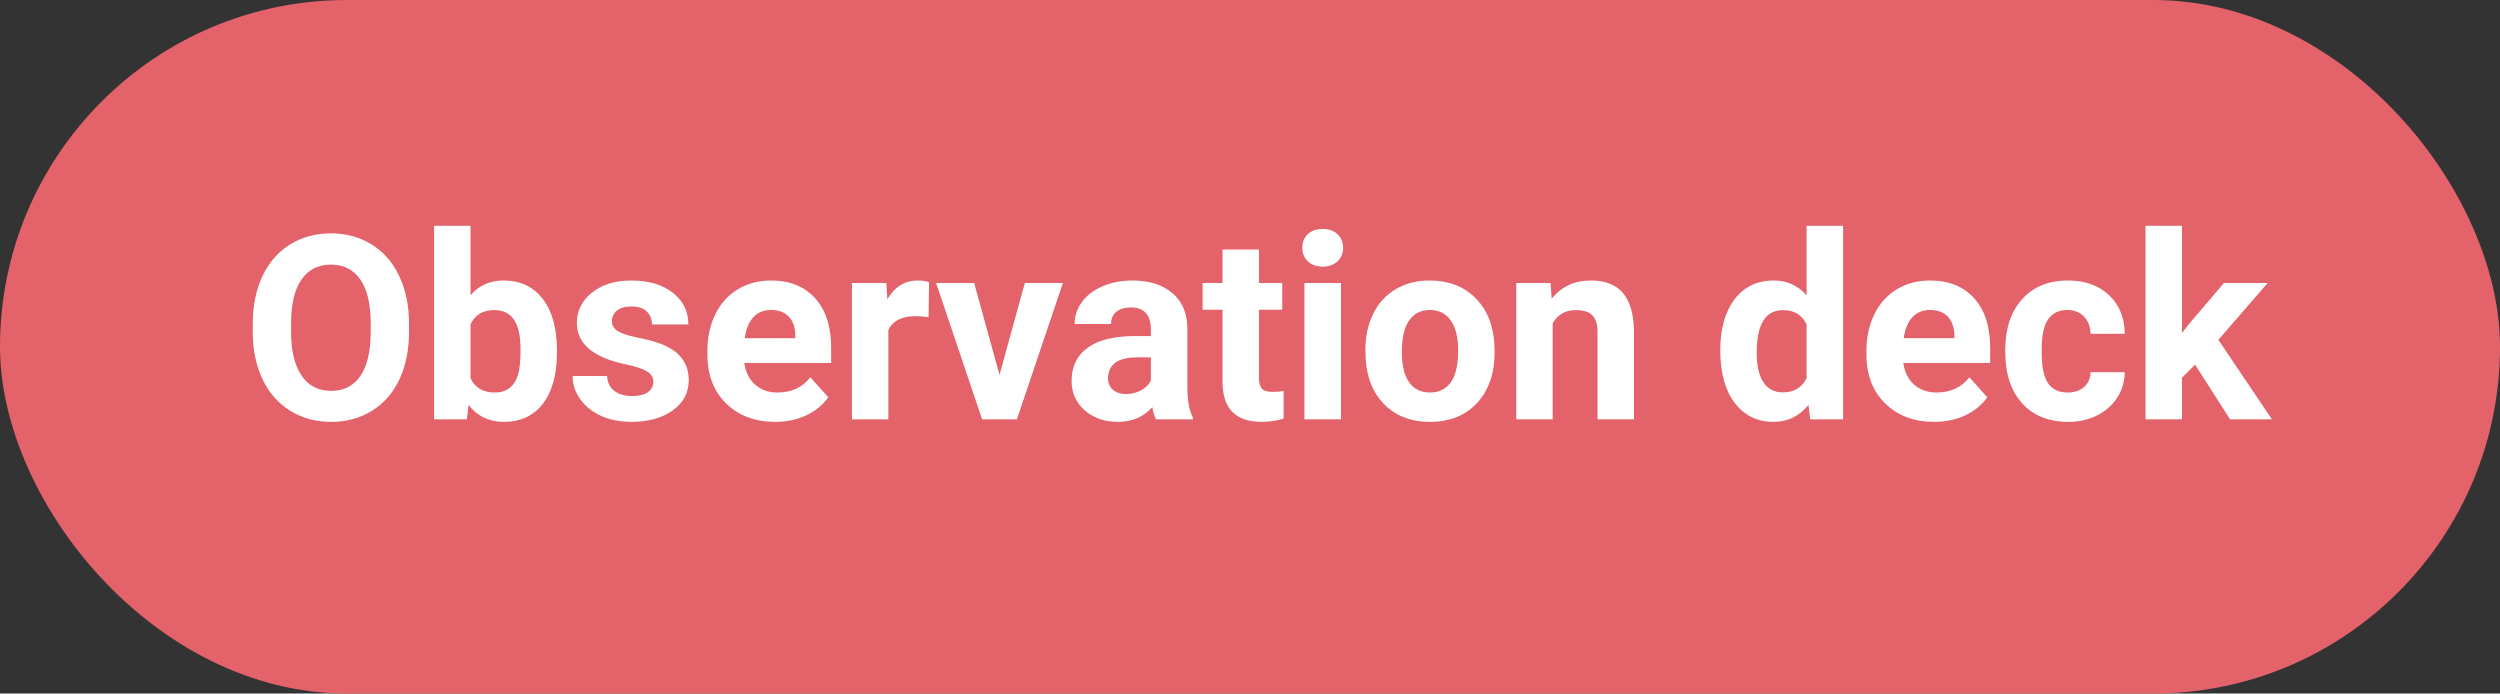 <?xml version="1.0" encoding="UTF-8"?> <svg xmlns="http://www.w3.org/2000/svg" width="155" height="43" viewBox="0 0 155 43" fill="none"><rect x="0" y="0" width="155" height="43" fill="#333333" stroke="none"/> <rect width="155" height="43" rx="21.5" fill="#E46269"></rect> <path d="M25.359 20.57C25.359 21.69 25.162 22.672 24.766 23.516C24.37 24.359 23.802 25.01 23.062 25.469C22.328 25.927 21.484 26.156 20.531 26.156C19.588 26.156 18.747 25.93 18.008 25.477C17.268 25.023 16.695 24.378 16.289 23.539C15.883 22.695 15.677 21.727 15.672 20.633V20.07C15.672 18.951 15.872 17.966 16.273 17.117C16.68 16.263 17.25 15.609 17.984 15.156C18.724 14.698 19.568 14.469 20.516 14.469C21.463 14.469 22.305 14.698 23.039 15.156C23.779 15.609 24.349 16.263 24.75 17.117C25.156 17.966 25.359 18.948 25.359 20.062V20.57ZM22.984 20.055C22.984 18.862 22.771 17.956 22.344 17.336C21.917 16.716 21.307 16.406 20.516 16.406C19.729 16.406 19.122 16.713 18.695 17.328C18.268 17.938 18.052 18.833 18.047 20.016V20.57C18.047 21.732 18.26 22.633 18.688 23.273C19.115 23.914 19.729 24.234 20.531 24.234C21.318 24.234 21.922 23.927 22.344 23.312C22.766 22.693 22.979 21.792 22.984 20.609V20.055ZM34.531 21.852C34.531 23.206 34.242 24.263 33.664 25.023C33.086 25.779 32.279 26.156 31.242 26.156C30.326 26.156 29.594 25.805 29.047 25.102L28.945 26H26.914V14H29.172V18.305C29.693 17.695 30.378 17.391 31.227 17.391C32.258 17.391 33.065 17.771 33.648 18.531C34.237 19.287 34.531 20.352 34.531 21.727V21.852ZM32.273 21.688C32.273 20.833 32.138 20.211 31.867 19.82C31.596 19.424 31.193 19.227 30.656 19.227C29.938 19.227 29.443 19.521 29.172 20.109V23.445C29.448 24.039 29.948 24.336 30.672 24.336C31.401 24.336 31.88 23.977 32.109 23.258C32.219 22.914 32.273 22.391 32.273 21.688ZM40.508 23.664C40.508 23.388 40.37 23.172 40.094 23.016C39.823 22.854 39.385 22.711 38.781 22.586C36.771 22.164 35.766 21.31 35.766 20.023C35.766 19.273 36.075 18.648 36.695 18.148C37.32 17.643 38.135 17.391 39.141 17.391C40.214 17.391 41.07 17.643 41.711 18.148C42.357 18.654 42.68 19.31 42.68 20.117H40.422C40.422 19.794 40.318 19.529 40.109 19.32C39.901 19.107 39.575 19 39.133 19C38.753 19 38.458 19.086 38.25 19.258C38.042 19.43 37.938 19.648 37.938 19.914C37.938 20.164 38.055 20.367 38.289 20.523C38.529 20.674 38.93 20.807 39.492 20.922C40.055 21.031 40.529 21.156 40.914 21.297C42.107 21.734 42.703 22.492 42.703 23.57C42.703 24.341 42.372 24.966 41.711 25.445C41.05 25.919 40.195 26.156 39.148 26.156C38.44 26.156 37.81 26.031 37.258 25.781C36.711 25.526 36.281 25.18 35.969 24.742C35.656 24.299 35.5 23.823 35.5 23.312H37.641C37.661 23.713 37.81 24.021 38.086 24.234C38.362 24.448 38.732 24.555 39.195 24.555C39.628 24.555 39.953 24.474 40.172 24.312C40.396 24.146 40.508 23.93 40.508 23.664ZM48.055 26.156C46.815 26.156 45.805 25.776 45.023 25.016C44.247 24.255 43.859 23.242 43.859 21.977V21.758C43.859 20.909 44.023 20.151 44.352 19.484C44.68 18.812 45.143 18.297 45.742 17.938C46.346 17.573 47.034 17.391 47.805 17.391C48.961 17.391 49.87 17.755 50.531 18.484C51.198 19.213 51.531 20.247 51.531 21.586V22.508H46.148C46.221 23.06 46.44 23.503 46.805 23.836C47.175 24.169 47.641 24.336 48.203 24.336C49.073 24.336 49.753 24.021 50.242 23.391L51.352 24.633C51.013 25.112 50.555 25.487 49.977 25.758C49.398 26.023 48.758 26.156 48.055 26.156ZM47.797 19.219C47.349 19.219 46.984 19.37 46.703 19.672C46.427 19.974 46.25 20.406 46.172 20.969H49.312V20.789C49.302 20.289 49.167 19.904 48.906 19.633C48.646 19.357 48.276 19.219 47.797 19.219ZM57.57 19.664C57.263 19.622 56.992 19.602 56.758 19.602C55.904 19.602 55.344 19.891 55.078 20.469V26H52.82V17.547H54.953L55.016 18.555C55.469 17.779 56.096 17.391 56.898 17.391C57.148 17.391 57.383 17.424 57.602 17.492L57.57 19.664ZM61.969 23.242L63.539 17.547H65.898L63.047 26H60.891L58.039 17.547H60.398L61.969 23.242ZM71.672 26C71.568 25.797 71.492 25.544 71.445 25.242C70.898 25.852 70.188 26.156 69.312 26.156C68.484 26.156 67.797 25.917 67.25 25.438C66.708 24.958 66.438 24.354 66.438 23.625C66.438 22.729 66.768 22.042 67.43 21.562C68.096 21.083 69.057 20.841 70.312 20.836H71.352V20.352C71.352 19.961 71.25 19.648 71.047 19.414C70.849 19.18 70.534 19.062 70.102 19.062C69.721 19.062 69.422 19.154 69.203 19.336C68.99 19.518 68.883 19.768 68.883 20.086H66.625C66.625 19.596 66.776 19.143 67.078 18.727C67.38 18.31 67.807 17.984 68.359 17.75C68.912 17.51 69.531 17.391 70.219 17.391C71.26 17.391 72.086 17.654 72.695 18.18C73.31 18.701 73.617 19.435 73.617 20.383V24.047C73.622 24.849 73.734 25.456 73.953 25.867V26H71.672ZM69.805 24.43C70.138 24.43 70.445 24.357 70.727 24.211C71.008 24.06 71.216 23.859 71.352 23.609V22.156H70.508C69.378 22.156 68.776 22.547 68.703 23.328L68.695 23.461C68.695 23.742 68.794 23.974 68.992 24.156C69.19 24.338 69.461 24.43 69.805 24.43ZM78.055 15.469V17.547H79.5V19.203H78.055V23.422C78.055 23.734 78.115 23.958 78.234 24.094C78.354 24.229 78.583 24.297 78.922 24.297C79.172 24.297 79.393 24.279 79.586 24.242V25.953C79.143 26.088 78.688 26.156 78.219 26.156C76.635 26.156 75.828 25.357 75.797 23.758V19.203H74.562V17.547H75.797V15.469H78.055ZM83.141 26H80.875V17.547H83.141V26ZM80.742 15.359C80.742 15.021 80.854 14.742 81.078 14.523C81.307 14.305 81.617 14.195 82.008 14.195C82.393 14.195 82.701 14.305 82.93 14.523C83.159 14.742 83.273 15.021 83.273 15.359C83.273 15.703 83.156 15.984 82.922 16.203C82.693 16.422 82.388 16.531 82.008 16.531C81.628 16.531 81.32 16.422 81.086 16.203C80.857 15.984 80.742 15.703 80.742 15.359ZM84.656 21.695C84.656 20.857 84.818 20.109 85.141 19.453C85.463 18.797 85.927 18.289 86.531 17.93C87.141 17.57 87.846 17.391 88.648 17.391C89.789 17.391 90.719 17.74 91.438 18.438C92.162 19.135 92.565 20.083 92.648 21.281L92.664 21.859C92.664 23.156 92.302 24.198 91.578 24.984C90.854 25.766 89.883 26.156 88.664 26.156C87.445 26.156 86.471 25.766 85.742 24.984C85.018 24.203 84.656 23.141 84.656 21.797V21.695ZM86.914 21.859C86.914 22.662 87.065 23.276 87.367 23.703C87.669 24.125 88.102 24.336 88.664 24.336C89.211 24.336 89.638 24.128 89.945 23.711C90.253 23.289 90.406 22.617 90.406 21.695C90.406 20.909 90.253 20.299 89.945 19.867C89.638 19.435 89.206 19.219 88.648 19.219C88.096 19.219 87.669 19.435 87.367 19.867C87.065 20.294 86.914 20.958 86.914 21.859ZM96.133 17.547L96.203 18.523C96.807 17.768 97.617 17.391 98.633 17.391C99.529 17.391 100.195 17.654 100.633 18.18C101.07 18.706 101.294 19.492 101.305 20.539V26H99.047V20.594C99.047 20.115 98.943 19.768 98.734 19.555C98.526 19.336 98.18 19.227 97.695 19.227C97.06 19.227 96.583 19.497 96.266 20.039V26H94.008V17.547H96.133ZM106.656 21.711C106.656 20.393 106.951 19.344 107.539 18.562C108.133 17.781 108.943 17.391 109.969 17.391C110.792 17.391 111.471 17.698 112.008 18.312V14H114.273V26H112.234L112.125 25.102C111.562 25.805 110.839 26.156 109.953 26.156C108.958 26.156 108.159 25.766 107.555 24.984C106.956 24.198 106.656 23.107 106.656 21.711ZM108.914 21.875C108.914 22.667 109.052 23.273 109.328 23.695C109.604 24.117 110.005 24.328 110.531 24.328C111.229 24.328 111.721 24.034 112.008 23.445V20.109C111.727 19.521 111.24 19.227 110.547 19.227C109.458 19.227 108.914 20.109 108.914 21.875ZM119.914 26.156C118.674 26.156 117.664 25.776 116.883 25.016C116.107 24.255 115.719 23.242 115.719 21.977V21.758C115.719 20.909 115.883 20.151 116.211 19.484C116.539 18.812 117.003 18.297 117.602 17.938C118.206 17.573 118.893 17.391 119.664 17.391C120.82 17.391 121.729 17.755 122.391 18.484C123.057 19.213 123.391 20.247 123.391 21.586V22.508H118.008C118.081 23.06 118.299 23.503 118.664 23.836C119.034 24.169 119.5 24.336 120.062 24.336C120.932 24.336 121.612 24.021 122.102 23.391L123.211 24.633C122.872 25.112 122.414 25.487 121.836 25.758C121.258 26.023 120.617 26.156 119.914 26.156ZM119.656 19.219C119.208 19.219 118.844 19.37 118.562 19.672C118.286 19.974 118.109 20.406 118.031 20.969H121.172V20.789C121.161 20.289 121.026 19.904 120.766 19.633C120.505 19.357 120.135 19.219 119.656 19.219ZM128.195 24.336C128.612 24.336 128.951 24.221 129.211 23.992C129.471 23.763 129.607 23.458 129.617 23.078H131.734C131.729 23.651 131.573 24.177 131.266 24.656C130.958 25.13 130.536 25.5 130 25.766C129.469 26.026 128.88 26.156 128.234 26.156C127.026 26.156 126.073 25.773 125.375 25.008C124.677 24.237 124.328 23.174 124.328 21.82V21.672C124.328 20.37 124.674 19.331 125.367 18.555C126.06 17.779 127.01 17.391 128.219 17.391C129.276 17.391 130.122 17.693 130.758 18.297C131.398 18.896 131.724 19.695 131.734 20.695H129.617C129.607 20.258 129.471 19.904 129.211 19.633C128.951 19.357 128.607 19.219 128.18 19.219C127.654 19.219 127.255 19.412 126.984 19.797C126.719 20.177 126.586 20.797 126.586 21.656V21.891C126.586 22.76 126.719 23.385 126.984 23.766C127.25 24.146 127.654 24.336 128.195 24.336ZM136.094 22.609L135.281 23.422V26H133.023V14H135.281V20.648L135.719 20.086L137.883 17.547H140.594L137.539 21.07L140.859 26H138.266L136.094 22.609Z" fill="white"></path> </svg> 